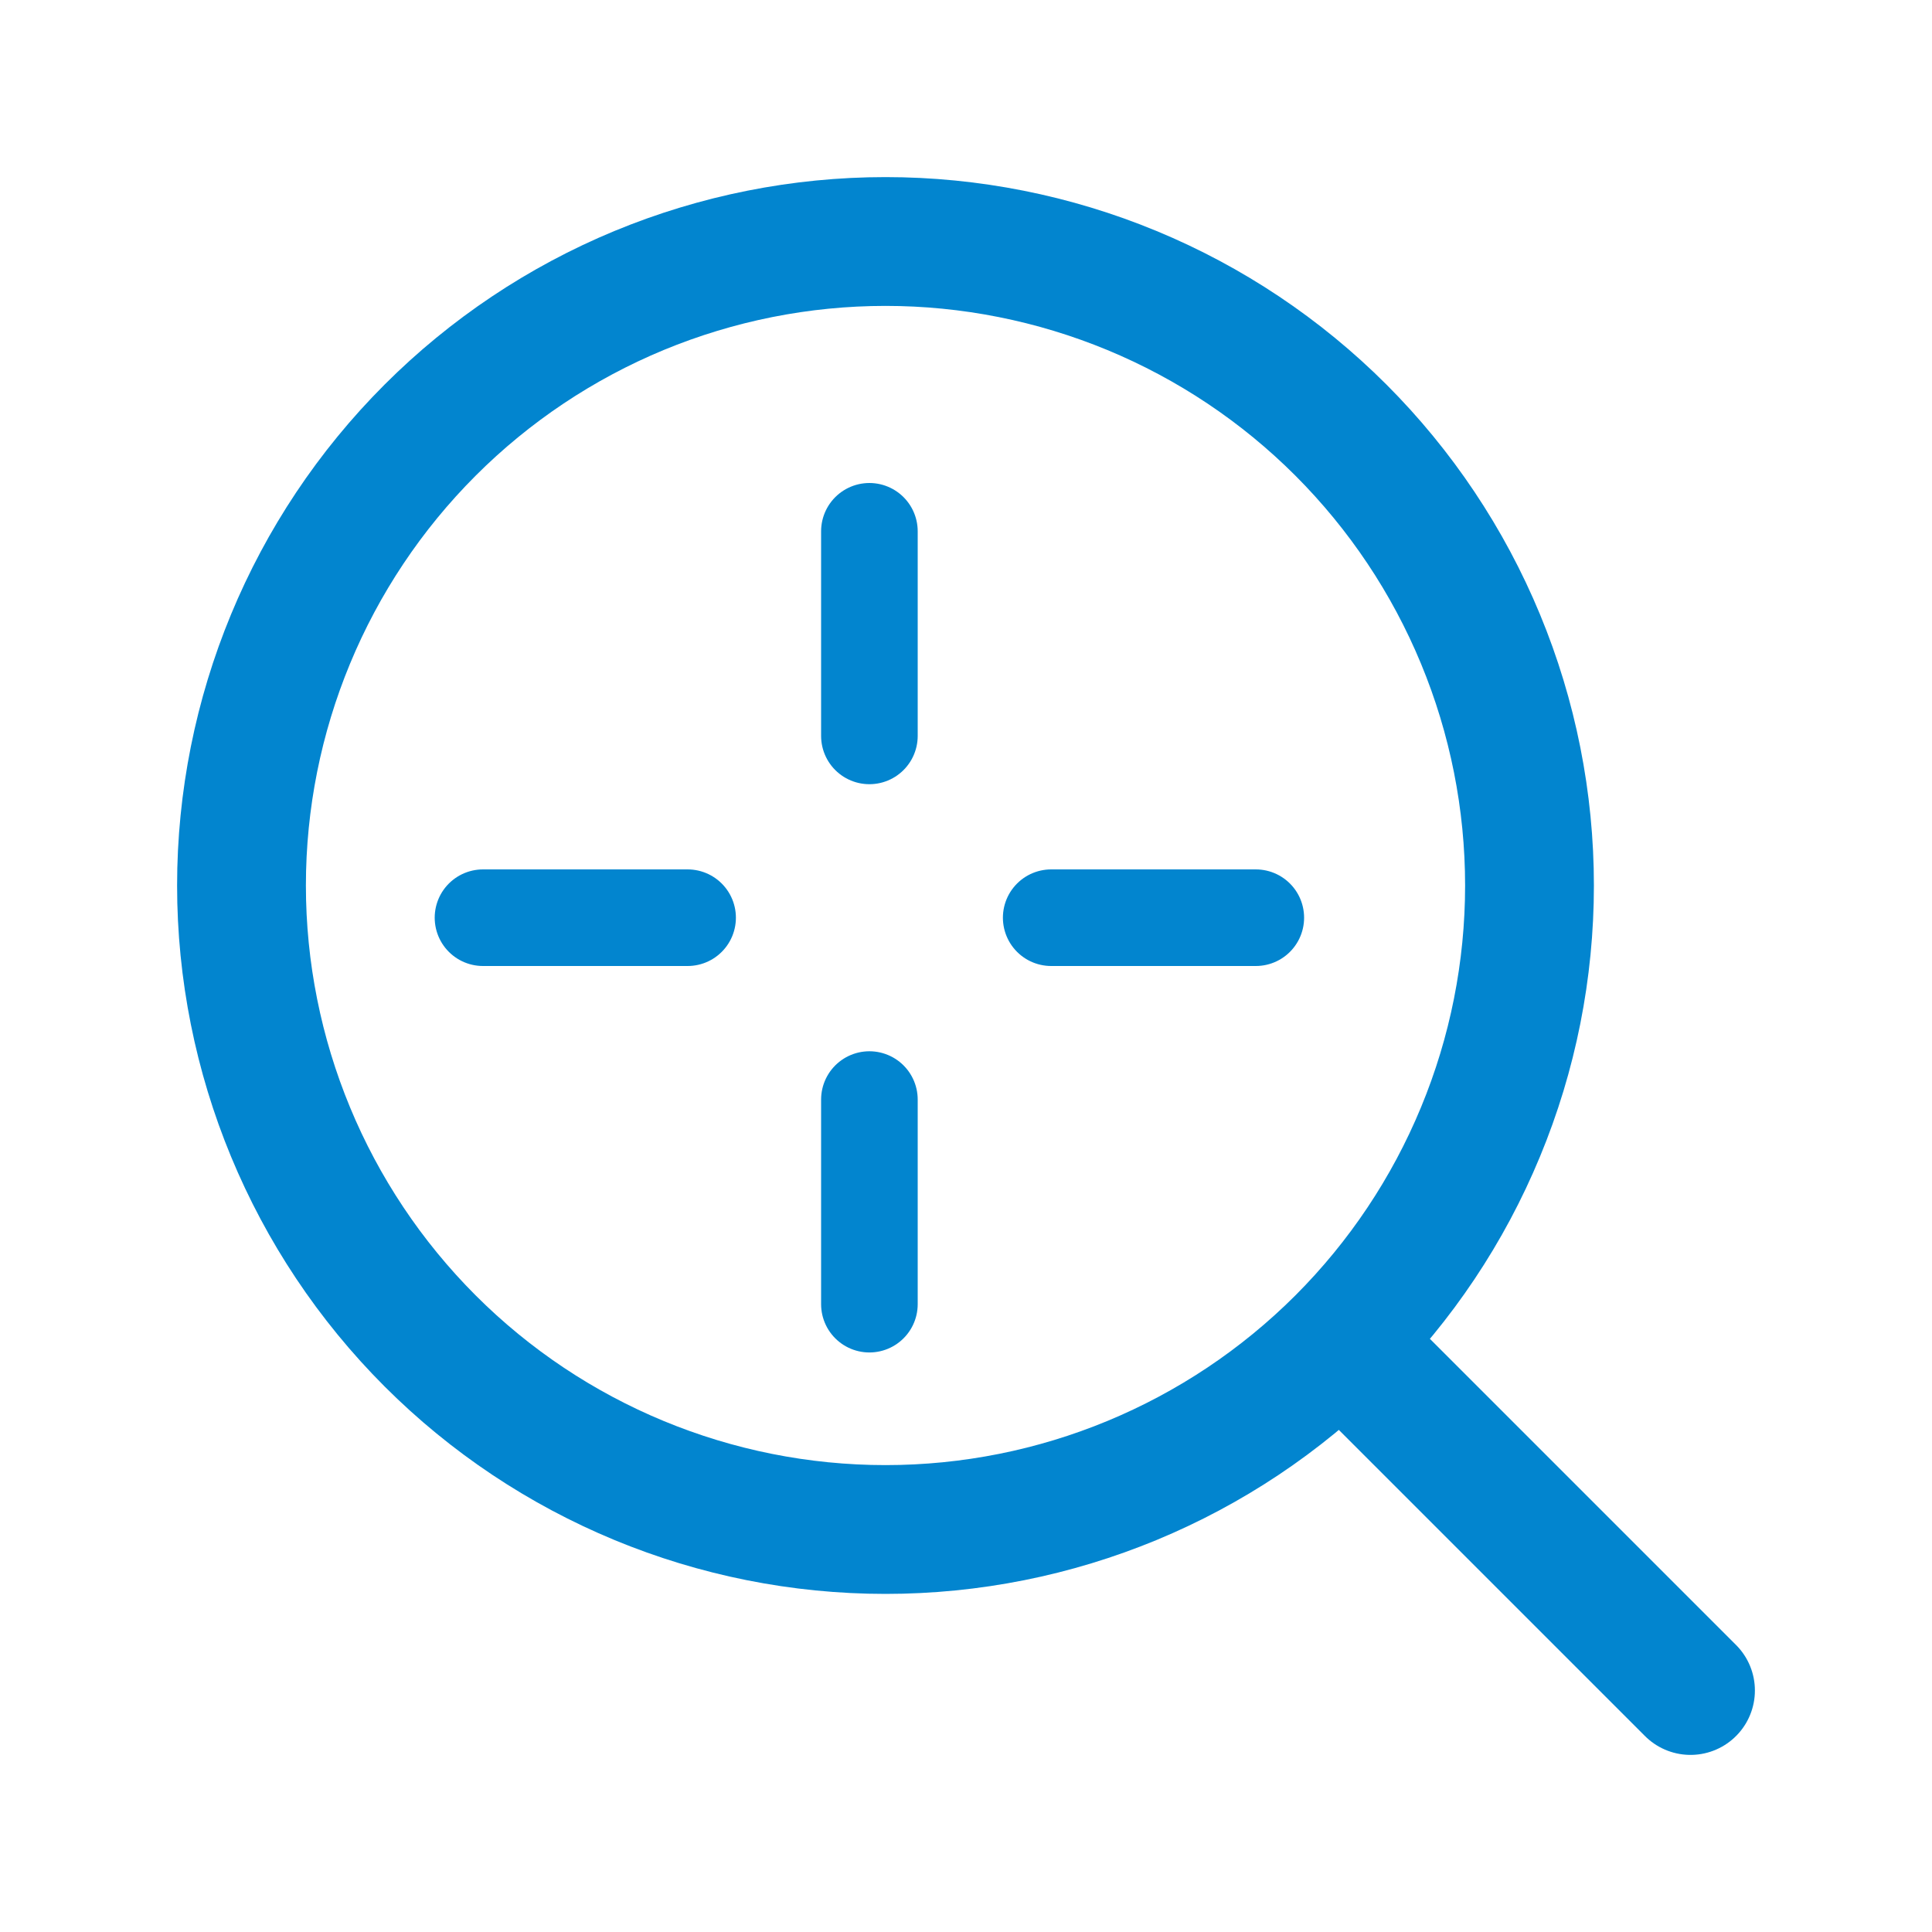 <svg width="30" height="30" viewBox="0 0 30 30" fill="none" xmlns="http://www.w3.org/2000/svg">
<path d="M26.25 26.25L20.822 20.822M20.822 20.822C21.75 19.893 22.487 18.791 22.989 17.577C23.492 16.364 23.75 15.063 23.75 13.75C23.75 12.437 23.492 11.137 22.989 9.923C22.487 8.71 21.75 7.608 20.822 6.679C19.893 5.75 18.791 5.014 17.577 4.511C16.364 4.009 15.063 3.75 13.75 3.75C12.437 3.75 11.137 4.009 9.923 4.511C8.71 5.014 7.608 5.75 6.679 6.679C4.804 8.554 3.75 11.098 3.75 13.75C3.75 16.402 4.804 18.946 6.679 20.822C8.554 22.697 11.098 23.75 13.75 23.75C16.402 23.75 18.946 22.697 20.822 20.822Z" stroke="#0285CF" stroke-width="2" stroke-linecap="round" stroke-linejoin="round"/>
<path d="M16.323 14.25H19.5" stroke="#0285CF" stroke-width="1.5" stroke-linecap="round"/>
<path d="M7.5 14.25H10.677" stroke="#0285CF" stroke-width="1.5" stroke-linecap="round"/>
<path d="M13.5 11.427V8.25" stroke="#0285CF" stroke-width="1.5" stroke-linecap="round"/>
<path d="M13.5 20.251V17.074" stroke="#0285CF" stroke-width="1.5" stroke-linecap="round"/>
</svg>

